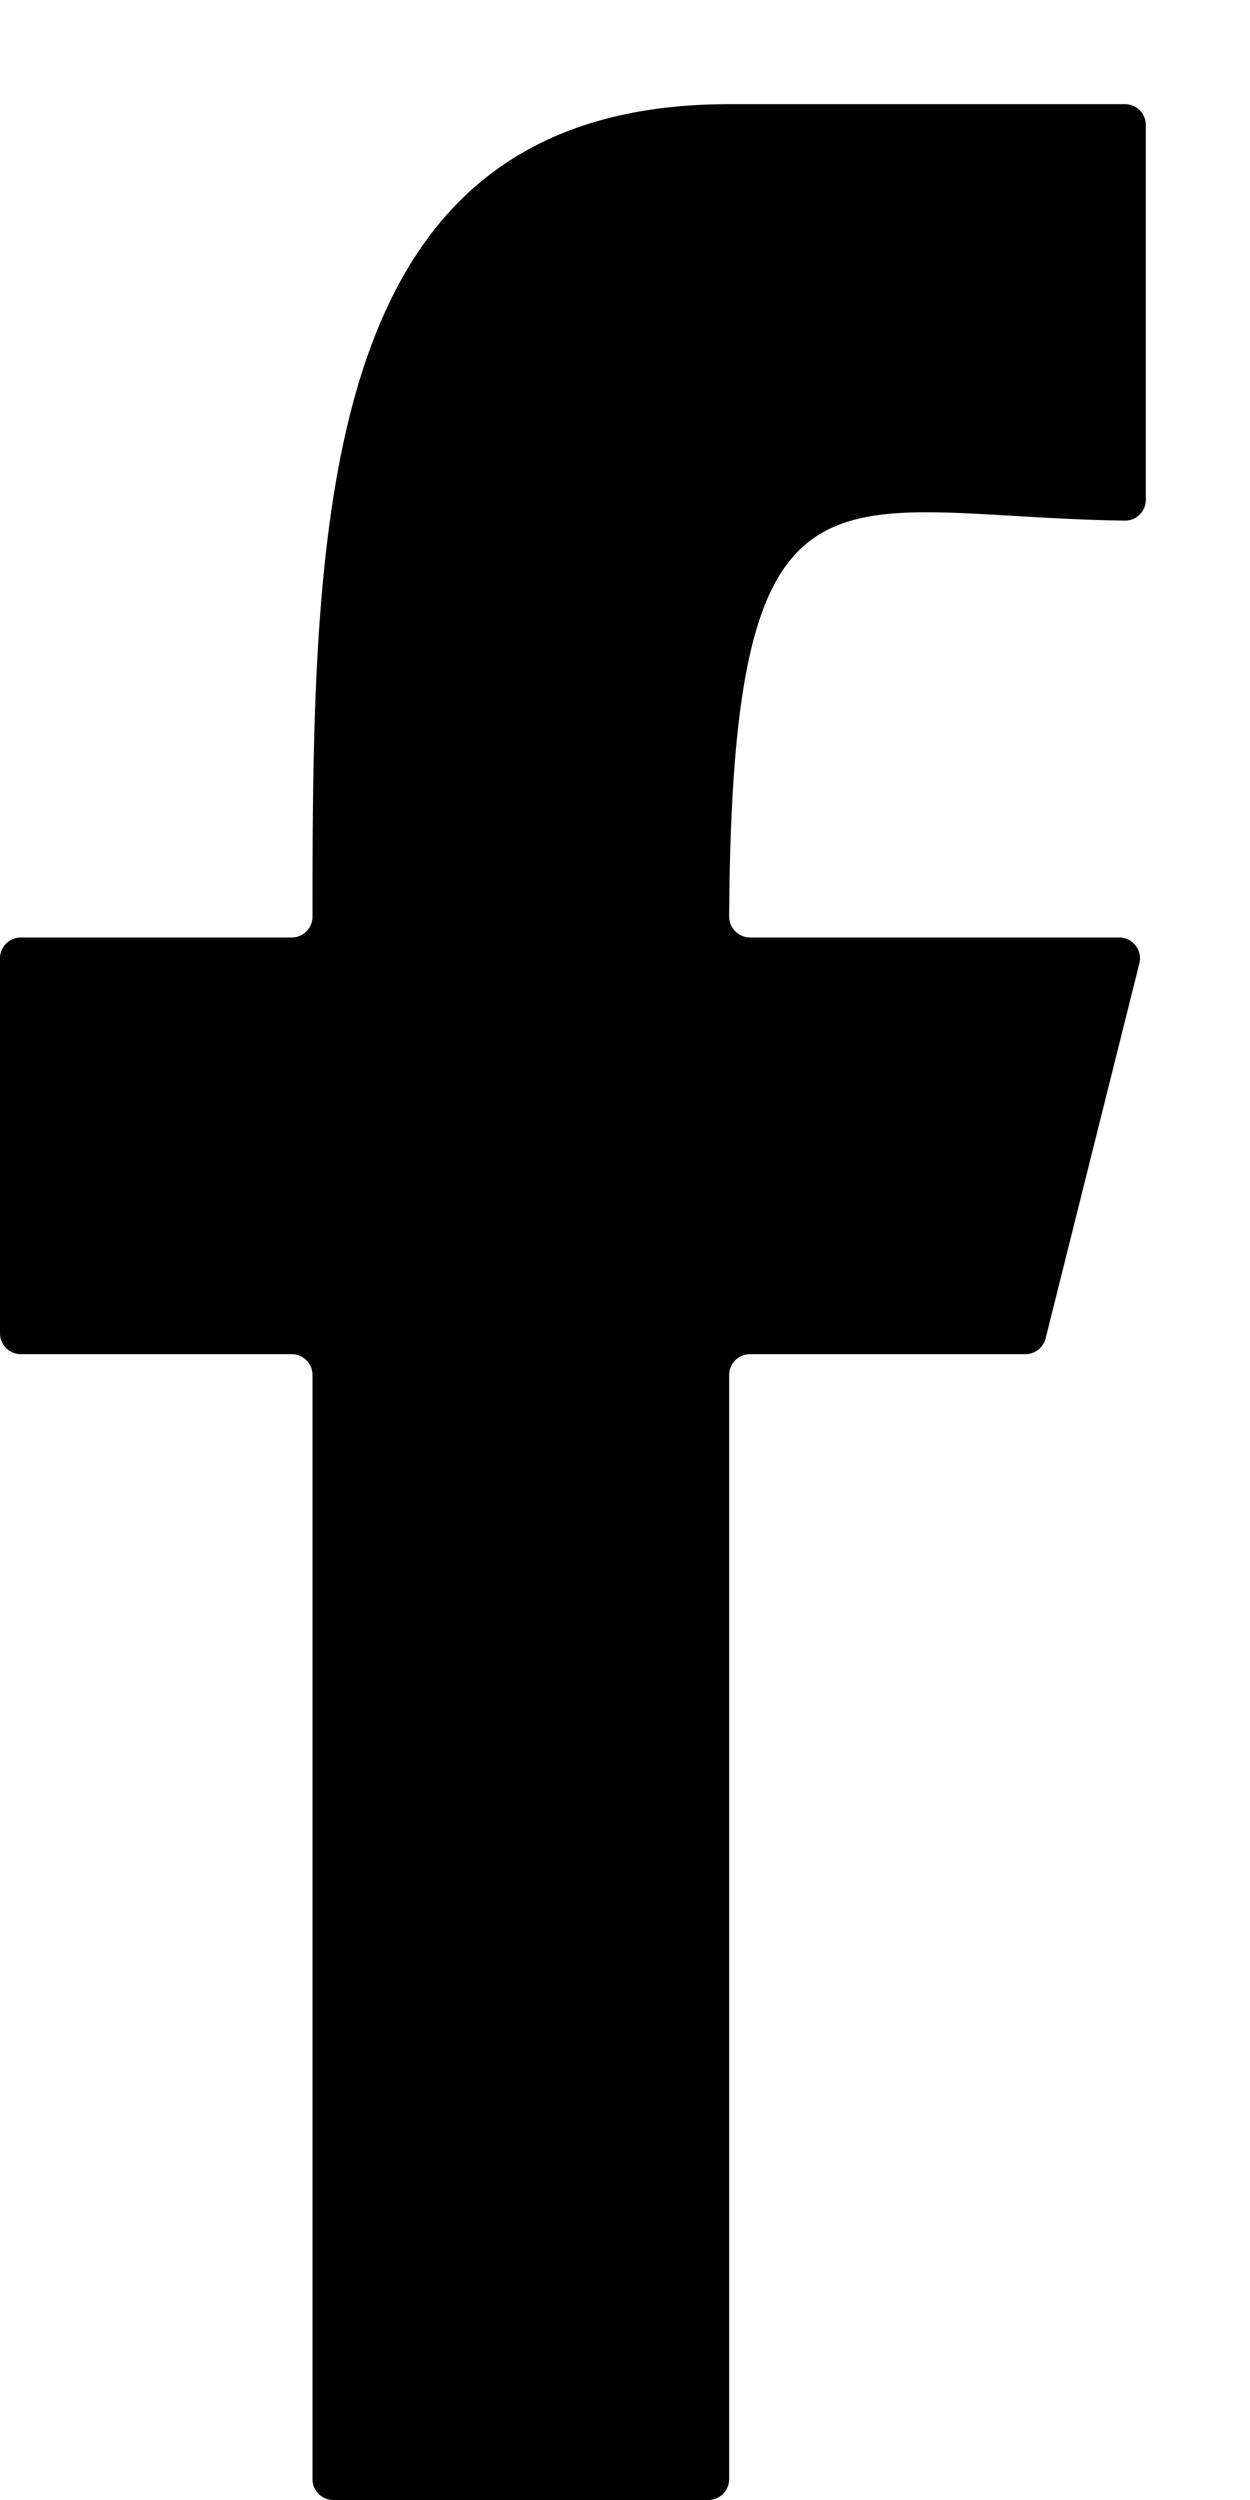 <svg width="6" height="12" fill="none" xmlns="http://www.w3.org/2000/svg"><path d="M5.5 2.4V.6a.1.1 0 0 0-.1-.1H3.5c-1.967 0-2 1.934-2 3.9a.1.1 0 0 1-.1.1H.1a.1.1 0 0 0-.1.1v1.8a.1.1 0 0 0 .1.1h1.3a.1.1 0 0 1 .1.1v5.3a.1.1 0 0 0 .1.1h1.8a.1.1 0 0 0 .1-.1V6.6a.1.1 0 0 1 .1-.1h1.322a.1.1 0 0 0 .097-.076l.45-1.8a.1.1 0 0 0-.097-.124H3.6a.101.101 0 0 1-.1-.102c.014-2.33.498-1.919 1.9-1.899a.1.1 0 0 0 .1-.099Z" fill="#000"/></svg>
